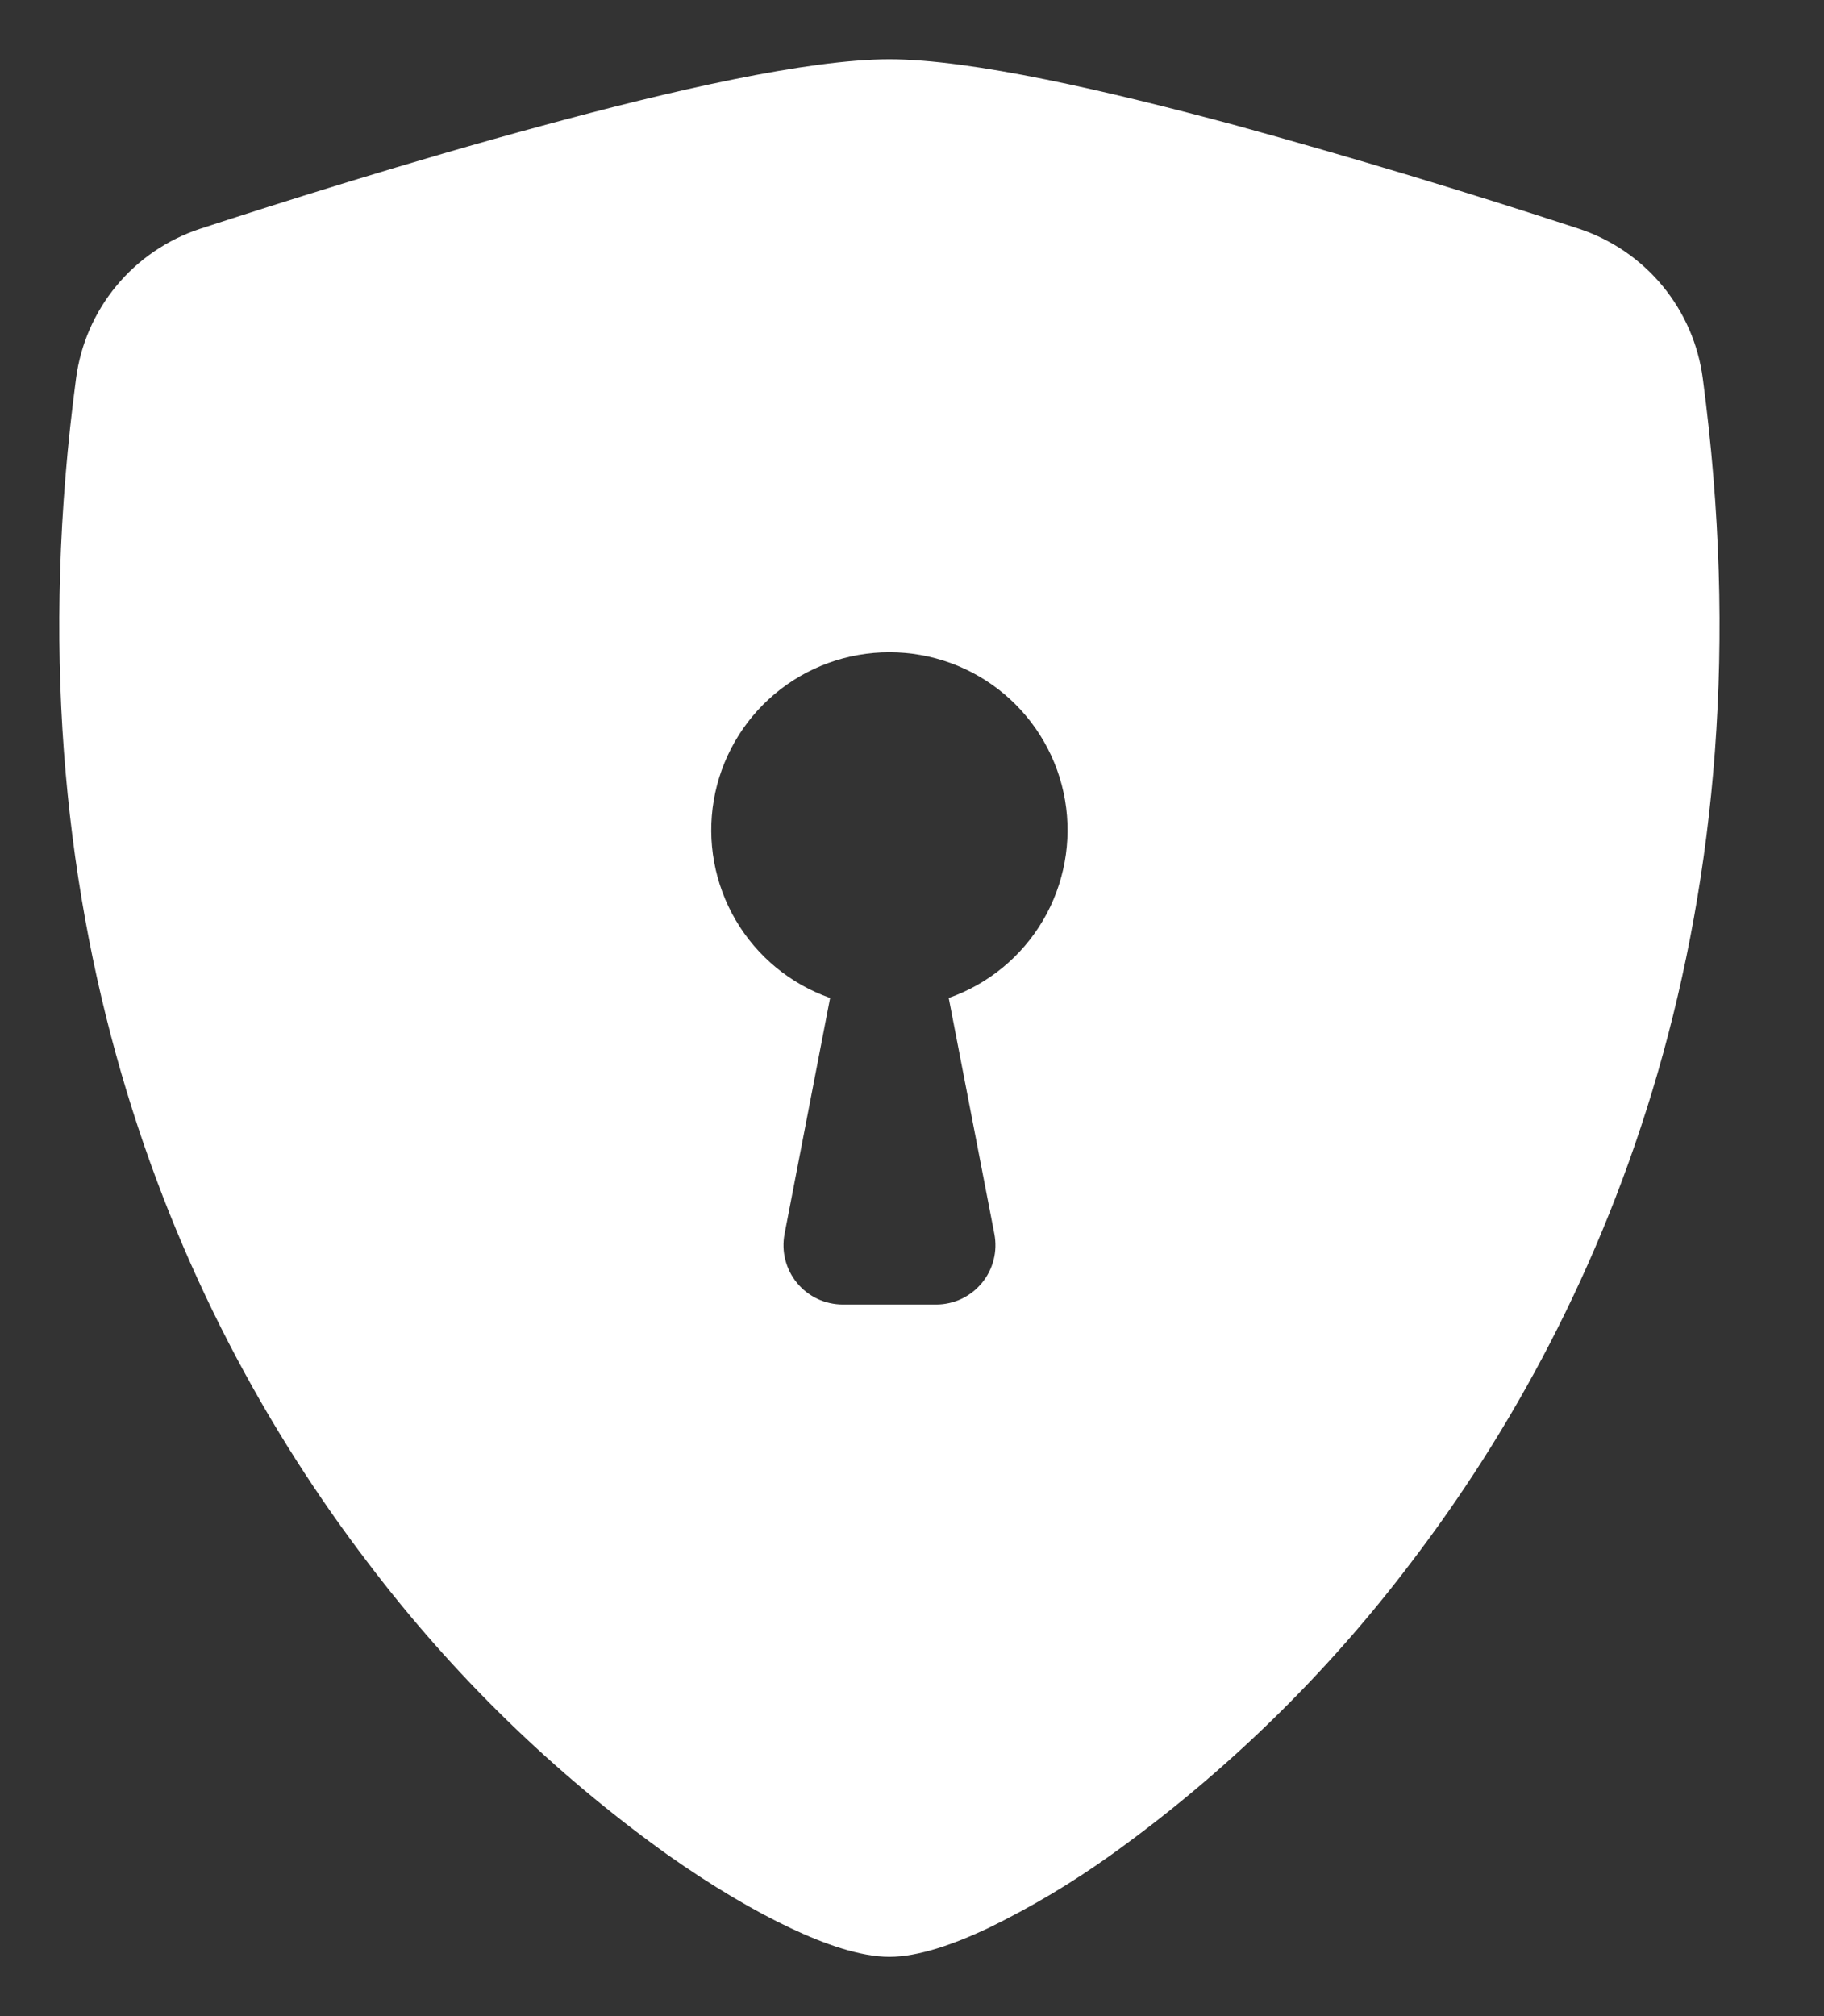 <svg width="38" height="42" viewBox="0 0 38 42" fill="none" xmlns="http://www.w3.org/2000/svg">
<rect x="0" y="0" width="38" height="42" fill="#333333" stroke="none"/>
<path fill-rule="evenodd" clip-rule="evenodd" d="M18.529 1.235C16.825 1.235 13.976 1.89 11.296 2.619C8.553 3.36 5.789 4.237 4.163 4.768C3.483 4.993 2.881 5.404 2.424 5.956C1.968 6.507 1.677 7.176 1.584 7.886C0.111 18.947 3.528 27.144 7.674 32.567C9.432 34.887 11.528 36.93 13.892 38.628C14.846 39.302 15.73 39.819 16.481 40.172C17.173 40.498 17.917 40.765 18.529 40.765C19.142 40.765 19.883 40.498 20.578 40.172C21.483 39.732 22.349 39.215 23.167 38.628C25.531 36.93 27.627 34.887 29.385 32.567C33.531 27.144 36.948 18.947 35.475 7.886C35.382 7.176 35.091 6.507 34.635 5.955C34.178 5.403 33.576 4.991 32.896 4.766C30.536 3.992 28.158 3.275 25.763 2.616C23.083 1.892 20.234 1.235 18.529 1.235ZM18.529 13.588C19.405 13.587 20.252 13.895 20.922 14.459C21.591 15.023 22.04 15.805 22.188 16.668C22.335 17.53 22.173 18.417 21.73 19.172C21.287 19.926 20.59 20.5 19.765 20.79L20.716 25.706C20.75 25.885 20.745 26.07 20.7 26.246C20.655 26.423 20.572 26.587 20.456 26.727C20.34 26.868 20.194 26.981 20.03 27.059C19.865 27.136 19.685 27.177 19.503 27.177H17.556C17.374 27.176 17.195 27.136 17.03 27.058C16.866 26.98 16.72 26.867 16.605 26.727C16.489 26.586 16.406 26.422 16.361 26.245C16.316 26.069 16.311 25.885 16.345 25.706L17.294 20.79C16.468 20.5 15.772 19.926 15.329 19.172C14.886 18.417 14.723 17.53 14.871 16.668C15.019 15.805 15.468 15.023 16.137 14.459C16.807 13.895 17.654 13.587 18.529 13.588Z" fill="white"/>
</svg>
